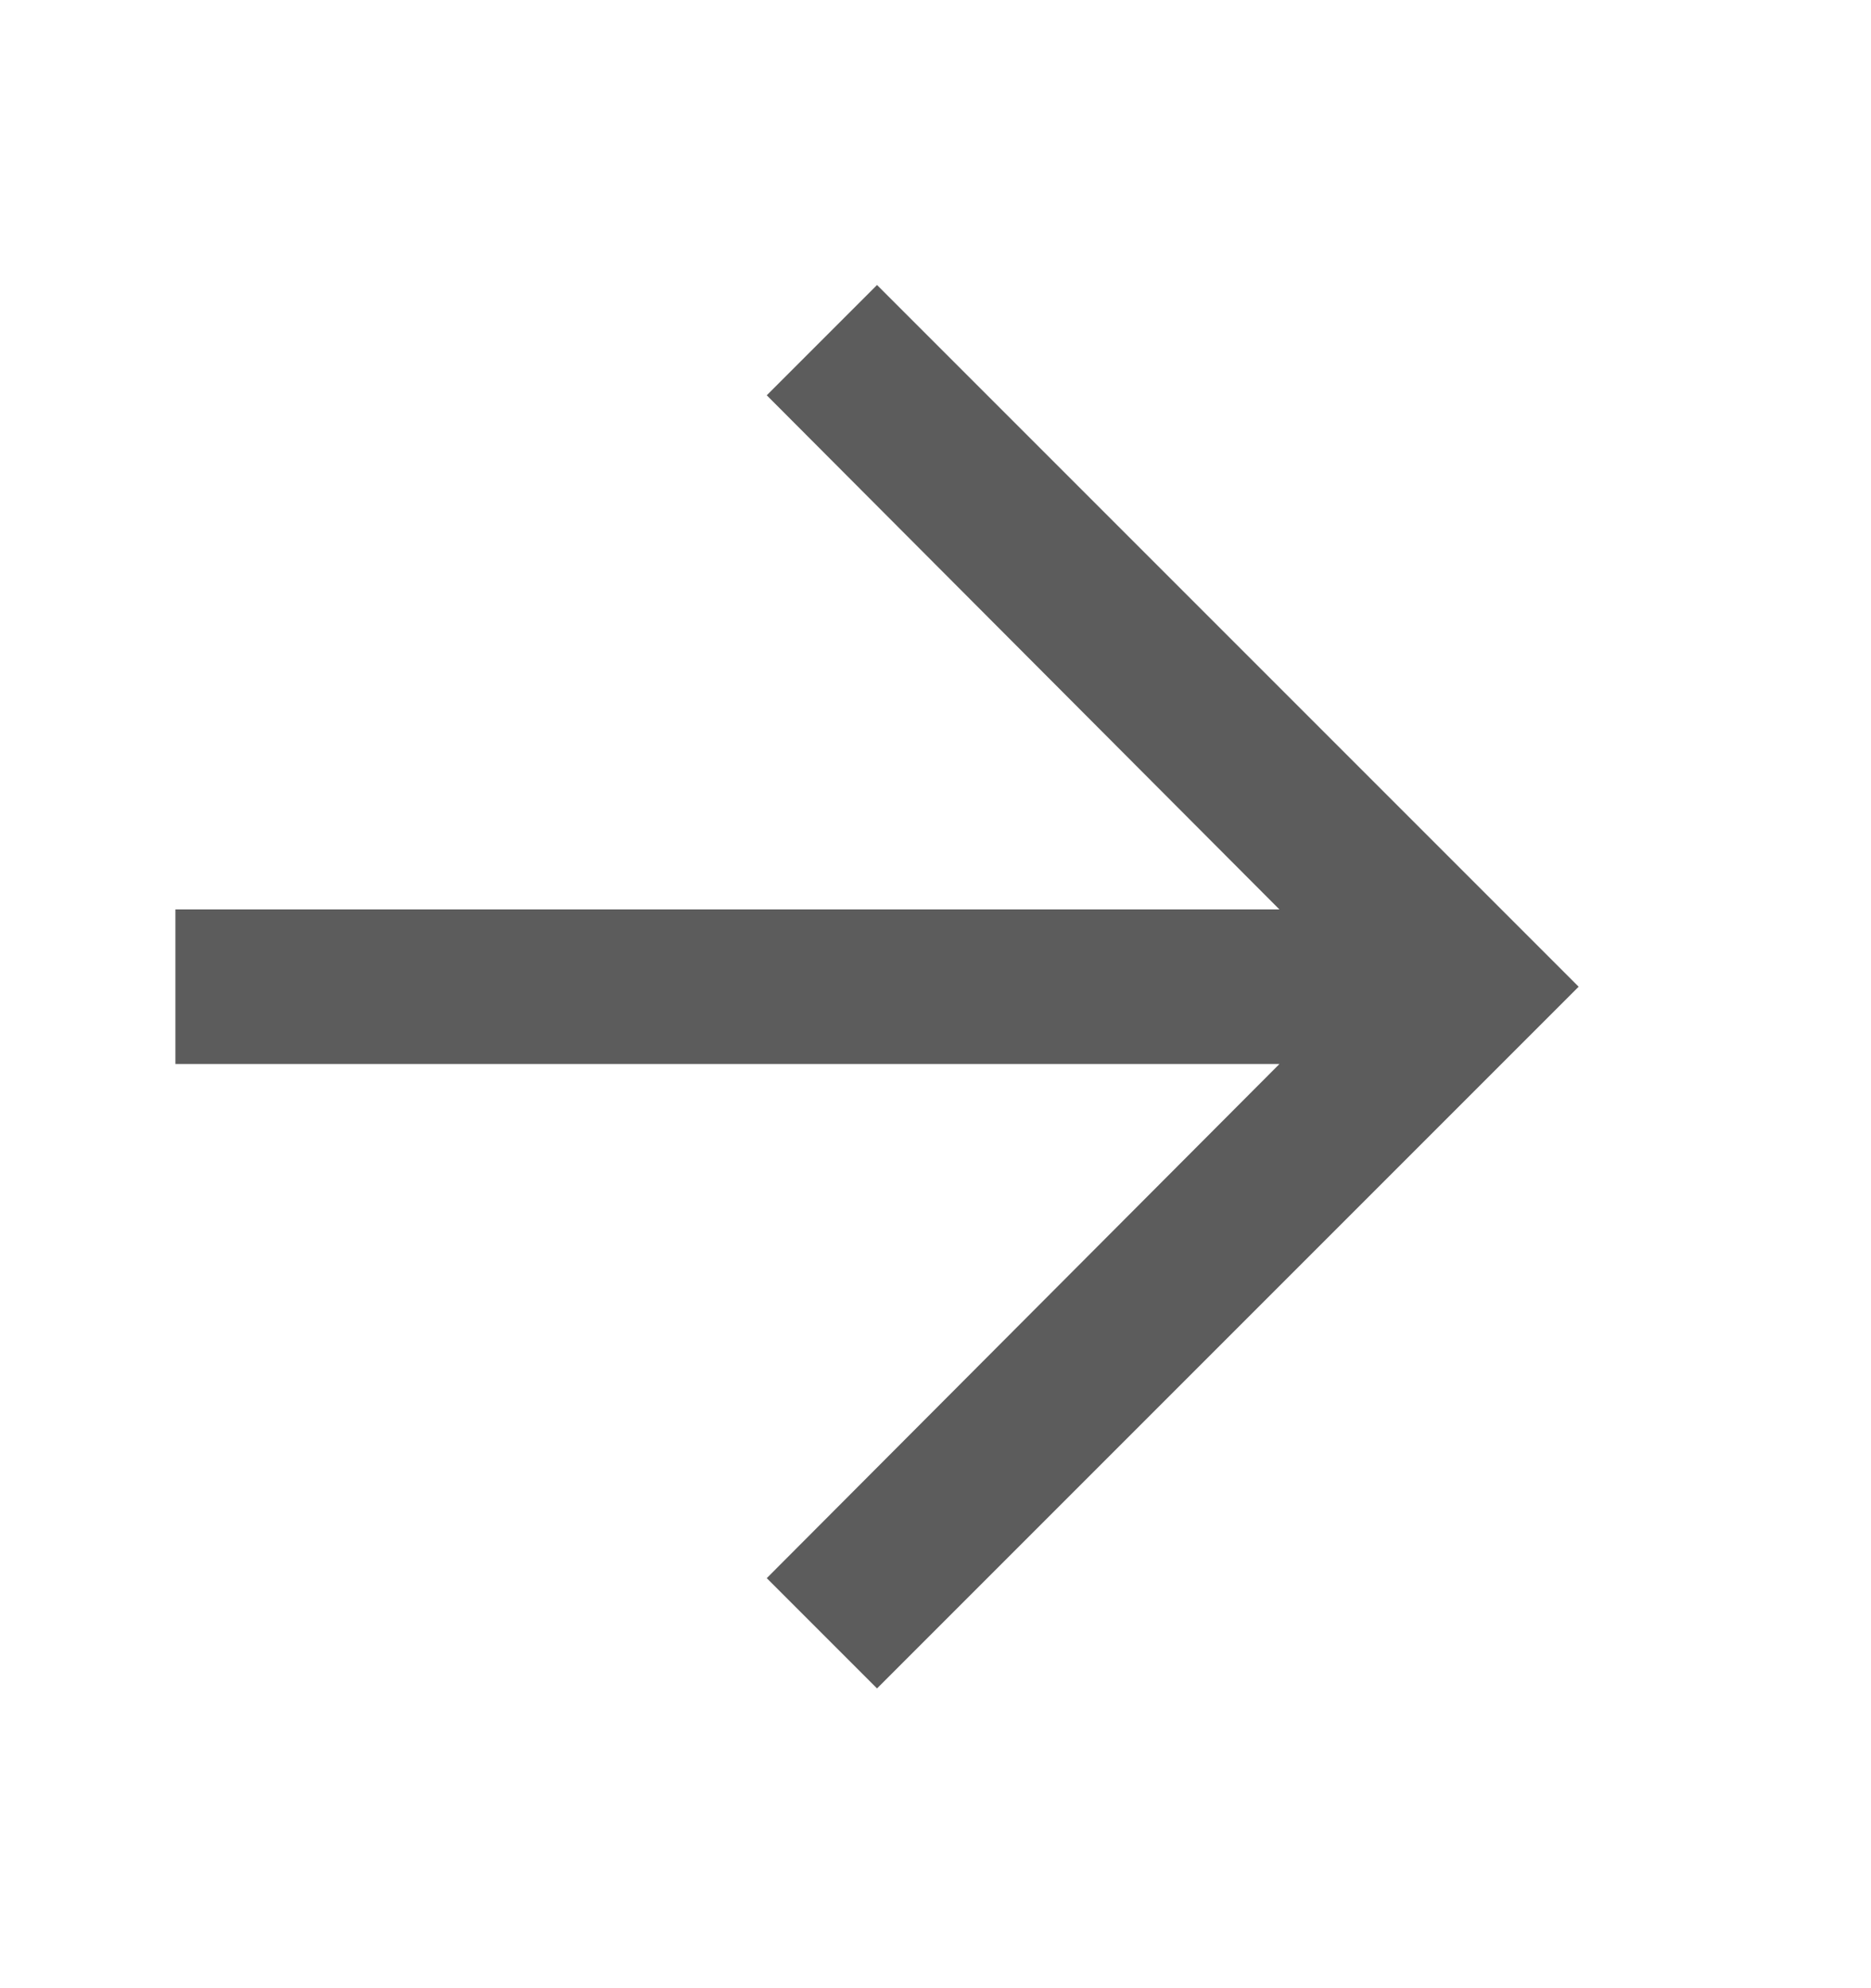 <svg width="16" height="17" viewBox="0 0 16 17" fill="none" xmlns="http://www.w3.org/2000/svg">
<path d="M7.5 14.437L6.557 13.494L10.941 9.098H1.5V7.776H10.941L6.557 3.38L7.5 2.437L13.5 8.437L7.5 14.437Z" fill="#5C5C5C"/>
</svg>
